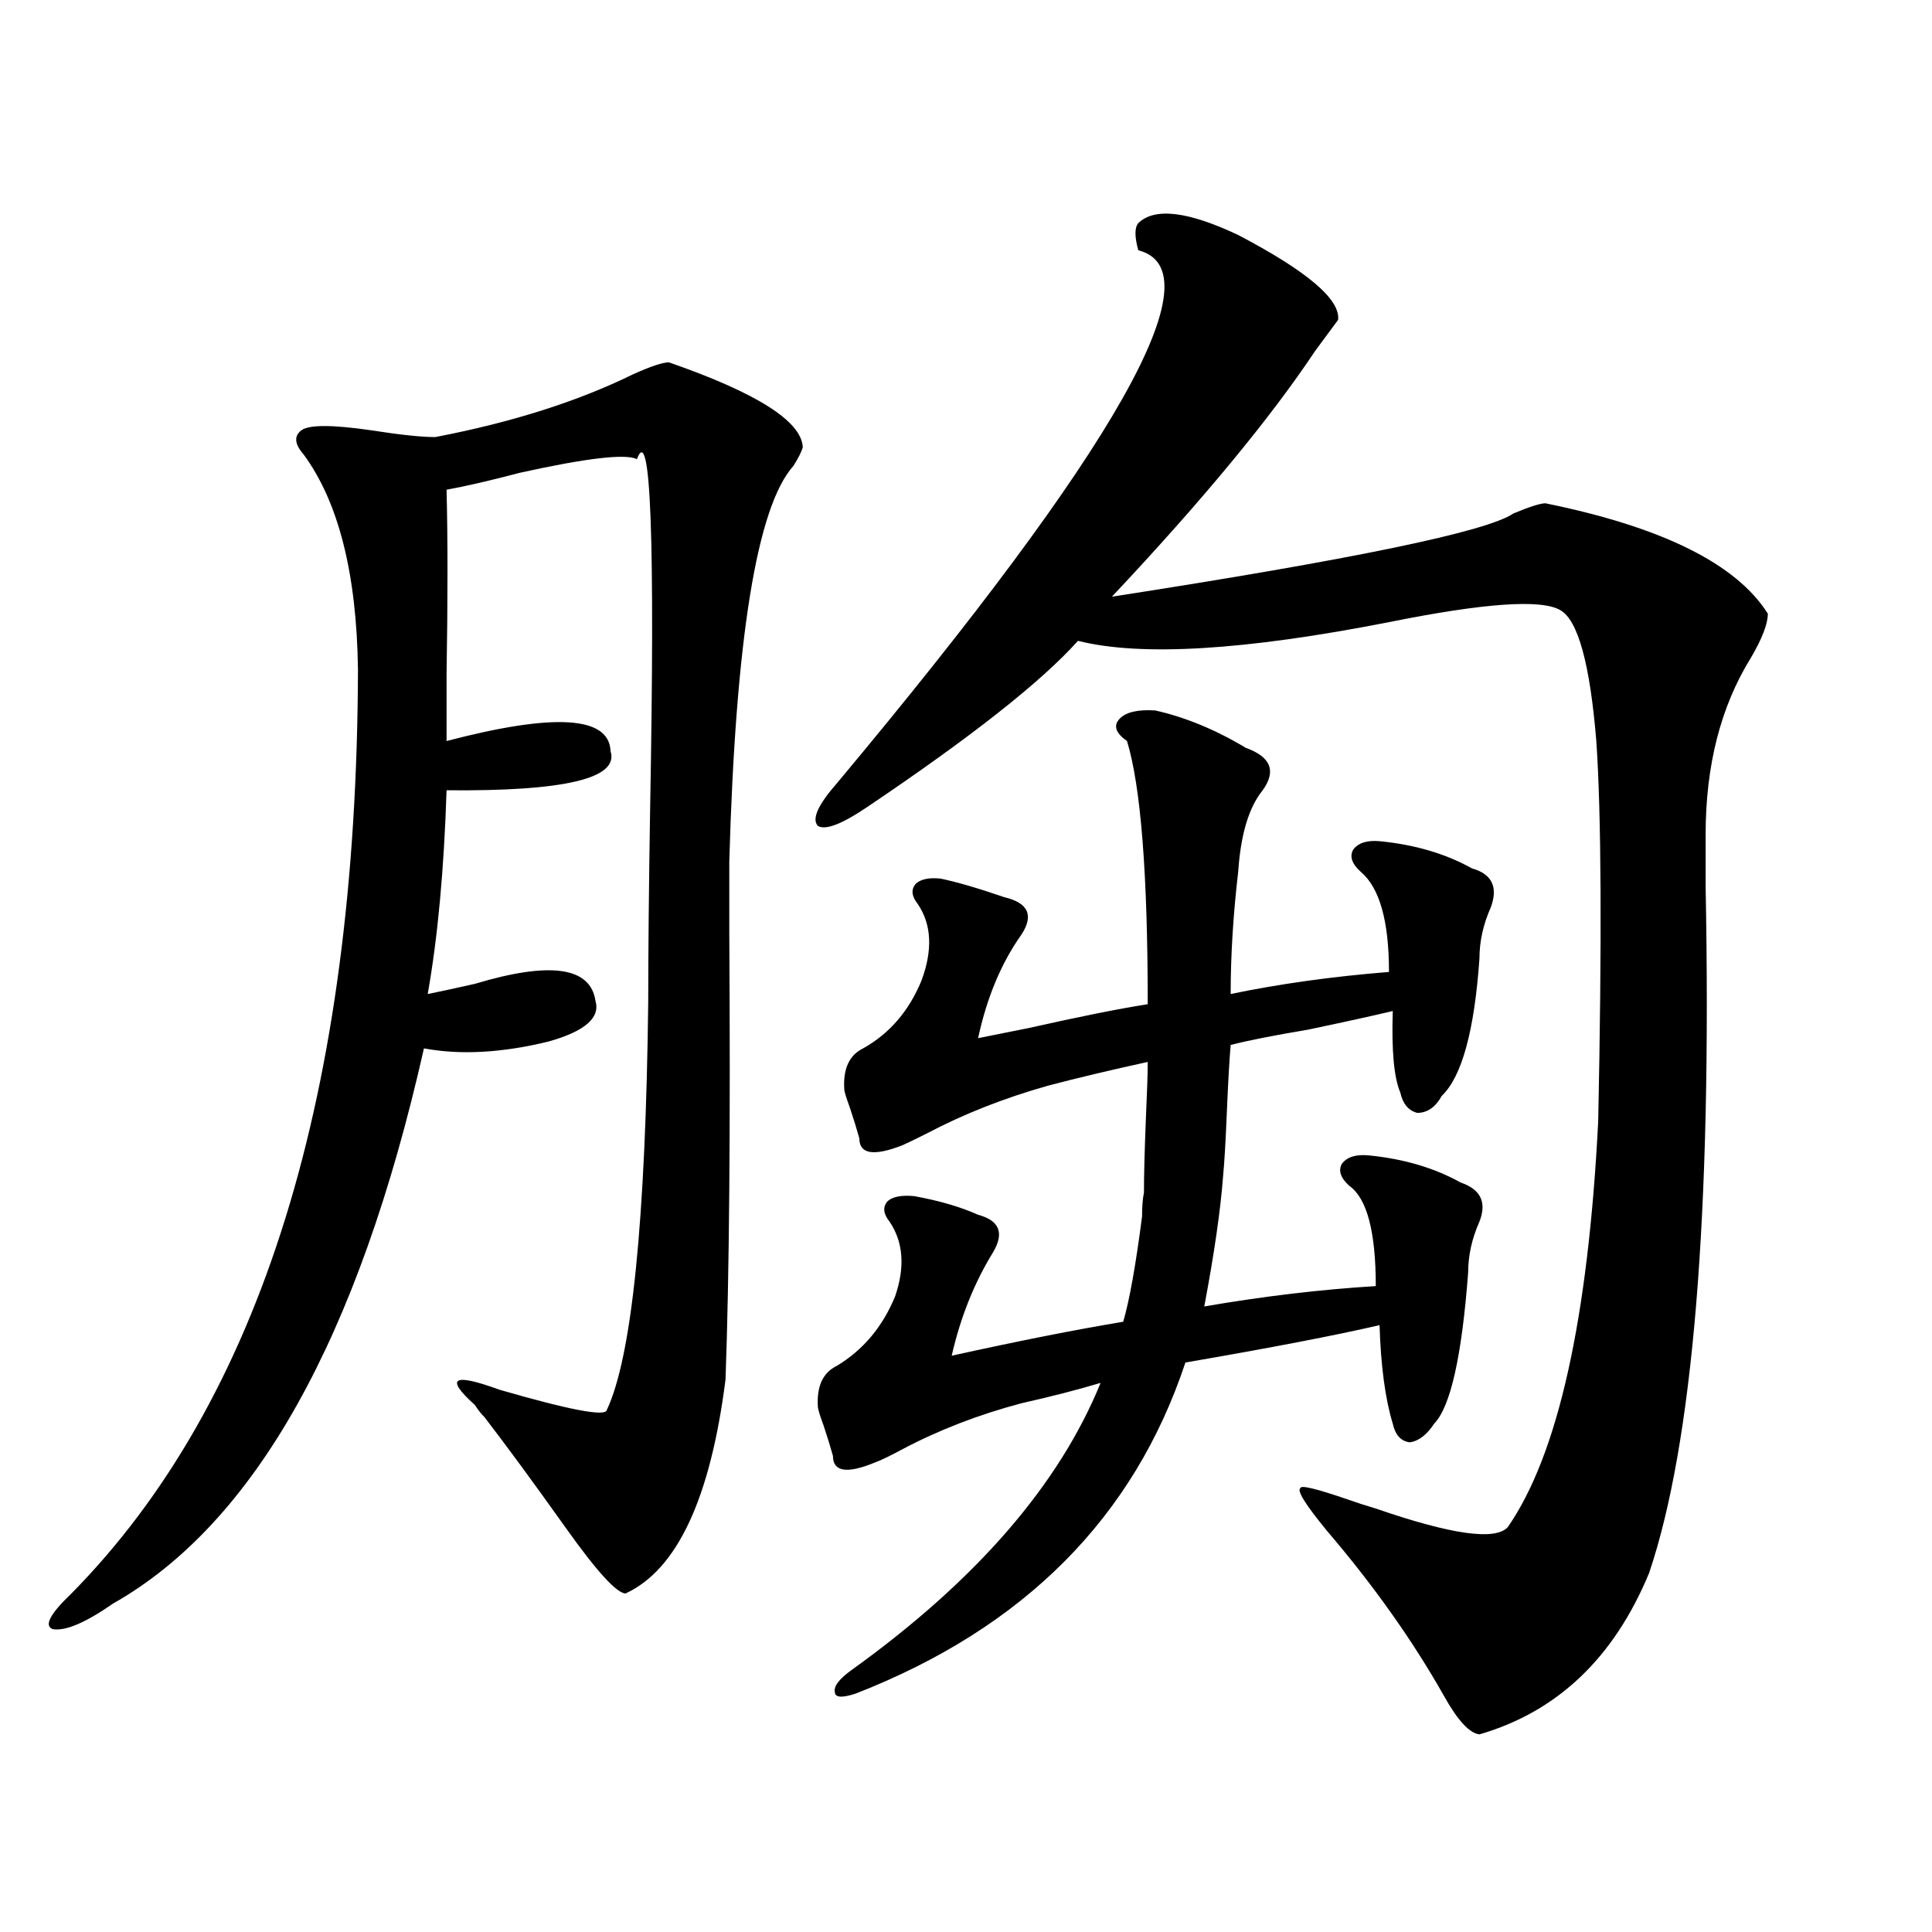<?xml version="1.0" encoding="utf-8"?>
<!-- Generator: Adobe Illustrator 16.0.0, SVG Export Plug-In . SVG Version: 6.00 Build 0)  -->
<!DOCTYPE svg PUBLIC "-//W3C//DTD SVG 1.1//EN" "http://www.w3.org/Graphics/SVG/1.1/DTD/svg11.dtd">
<svg version="1.1" id="图层_1" xmlns="http://www.w3.org/2000/svg" xmlns:xlink="http://www.w3.org/1999/xlink" x="0px" y="0px"
	 width="1000px" height="1000px" viewBox="0 0 1000 1000" enable-background="new 0 0 1000 1000" xml:space="preserve">
<path d="M346.26,187.555c45.518,15.82,68.611,30.473,69.267,43.945c-0.655,2.348-2.286,5.575-4.878,9.668
	c-18.871,21.094-29.923,89.36-33.17,204.785c0,6.454,0,18.759,0,36.914c0.641,100.786,0,177.841-1.951,231.152
	c-7.805,61.523-25.045,98.438-51.706,110.742c-4.558,0-14.969-11.426-31.219-34.277c-16.265-22.852-30.243-41.886-41.95-57.129
	c-1.311-1.167-2.927-3.214-4.878-6.152c-15.609-14.063-11.387-16.699,12.683-7.91c36.417,10.547,54.953,14.063,55.608,10.547
	c13.003-27.534,20.152-98.136,21.463-211.816c0-25.187,0.32-58.296,0.976-99.316c2.592-140.034,0.32-200.391-6.829-181.055
	c-5.854-2.926-26.021-0.577-60.486,7.031c-15.609,4.105-28.292,7.031-38.048,8.789c0.641,25.2,0.641,57.129,0,95.801
	c0,15.82,0,27.246,0,34.277c55.929-14.64,84.221-12.882,84.876,5.273c4.543,14.063-23.749,20.806-84.876,20.215
	c-1.311,41.021-4.558,76.177-9.756,105.469c5.854-1.167,13.979-2.925,24.39-5.273c39.023-11.714,59.831-8.789,62.438,8.789
	c2.592,8.789-5.533,15.82-24.39,21.094c-24.069,5.864-45.532,7.031-64.389,3.516c-33.825,150.005-87.482,245.806-160.972,287.402
	c-14.313,9.956-24.725,14.351-31.219,13.184c-4.558-1.758-1.311-7.91,9.756-18.457c98.199-99.604,147.634-258.976,148.289-478.125
	c-0.655-49.796-10.091-87.012-28.292-111.621c-4.558-5.273-4.878-9.366-0.976-12.305c3.902-2.926,15.93-2.926,36.097,0
	c14.954,2.348,26.006,3.516,33.17,3.516c39.664-7.608,73.81-18.457,102.437-32.52C336.824,189.614,342.998,187.555,346.26,187.555z
	 M589.181,115.484c8.445-8.199,25.686-6.152,51.706,6.152c35.762,18.759,53.002,33.398,51.706,43.945
	c-2.606,3.516-6.509,8.789-11.707,15.82c-23.414,35.156-58.535,77.646-105.363,127.441c124.875-19.336,194.142-33.687,207.8-43.066
	c8.445-3.516,13.979-5.273,16.585-5.273c60.486,12.305,98.854,31.353,115.119,57.129c0,5.273-2.927,12.896-8.78,22.852
	c-15.609,25.2-23.414,55.673-23.414,91.406c0,6.454,0,15.532,0,27.246c3.247,169.341-6.509,287.704-29.268,355.078
	c-18.216,43.945-47.483,71.769-87.803,83.496c-5.213-0.591-11.387-7.333-18.536-20.215c-16.265-28.716-36.432-57.129-60.486-85.254
	c-11.066-13.472-15.609-20.792-13.658-21.973c0-1.758,8.445,0.302,25.365,6.152c3.247,1.181,7.805,2.637,13.658,4.395
	c39.023,13.485,61.782,16.699,68.291,9.668c26.006-37.491,41.615-107.515,46.828-210.059c1.951-93.741,1.616-159.37-0.976-196.875
	c-3.262-39.839-9.436-62.402-18.536-67.676c-9.756-5.851-39.358-3.804-88.778,6.152c-74.8,14.653-128.457,17.88-160.972,9.668
	c-18.871,21.094-55.288,49.81-109.266,86.133c-13.018,8.789-21.463,12.017-25.365,9.668c-3.262-3.516,0-10.835,9.756-21.973
	c145.027-173.434,197.068-265.43,156.094-275.977C587.229,122.516,587.229,117.832,589.181,115.484z M712.104,665.68
	c0-28.125-4.558-45.401-13.658-51.855c-4.558-4.093-5.854-7.91-3.902-11.426c2.592-3.516,7.149-4.972,13.658-4.395
	c18.201,1.758,34.146,6.454,47.804,14.063c10.396,3.516,13.658,10.259,9.756,20.215c-3.902,8.789-5.854,17.578-5.854,26.367
	c-3.262,43.368-9.115,69.434-17.561,78.223c-3.902,5.864-8.14,9.091-12.683,9.668c-4.558-0.577-7.484-3.804-8.78-9.668
	c-3.902-12.882-6.188-29.883-6.829-50.977c-22.773,5.273-56.264,11.728-100.485,19.336
	c-26.676,80.282-83.58,137.397-170.728,171.387c-7.164,2.335-10.731,2.046-10.731-0.879c-0.655-2.938,2.271-6.743,8.78-11.426
	c64.389-46.28,107.314-95.801,128.777-148.535c-11.707,3.516-25.365,7.031-40.975,10.547c-22.118,5.864-42.605,13.774-61.462,23.73
	c-6.509,3.516-11.387,5.864-14.634,7.031c-14.313,5.864-21.463,4.696-21.463-3.516c-1.311-4.683-2.927-9.956-4.878-15.82
	c-1.951-5.273-2.927-8.487-2.927-9.668c-0.655-10.547,2.592-17.578,9.756-21.094c13.658-8.198,23.734-20.215,30.243-36.035
	c5.198-15.229,4.223-28.125-2.927-38.672c-3.262-4.093-3.582-7.608-0.976-10.547c2.592-2.335,7.149-3.214,13.658-2.637
	c13.003,2.349,24.055,5.575,33.17,9.668c11.052,2.938,13.658,9.38,7.805,19.336c-9.756,15.82-16.92,33.7-21.463,53.613
	c34.466-7.608,64.054-13.472,88.778-17.578c3.247-11.124,6.494-29.292,9.756-54.492c0-5.273,0.32-9.366,0.976-12.305
	c0-8.789,0.32-21.382,0.976-37.793c0.641-14.063,0.976-24.019,0.976-29.883c-18.871,4.106-36.097,8.212-51.706,12.305
	c-22.773,6.454-43.581,14.653-62.438,24.609c-5.854,2.938-10.091,4.985-12.683,6.152c-14.969,5.864-22.438,4.696-22.438-3.516
	c-1.311-4.683-2.927-9.956-4.878-15.82c-1.951-5.273-2.927-8.487-2.927-9.668c-0.655-10.547,2.592-17.578,9.756-21.094
	c13.658-7.608,23.734-19.336,30.243-35.156c5.854-15.82,5.198-29.004-1.951-39.551c-3.262-4.093-3.582-7.608-0.976-10.547
	c2.592-2.335,6.829-3.214,12.683-2.637c8.445,1.758,19.512,4.985,33.17,9.668c12.348,2.938,15.274,9.38,8.78,19.336
	c-10.411,14.653-17.896,32.52-22.438,53.613c5.854-1.167,14.634-2.925,26.341-5.273c26.006-5.851,46.493-9.956,61.462-12.305
	c0-67.374-3.582-112.788-10.731-136.23c-5.854-4.093-7.164-7.91-3.902-11.426c3.247-3.516,9.421-4.972,18.536-4.395
	c15.609,3.516,31.219,9.97,46.828,19.336c13.003,4.696,15.93,12.017,8.78,21.973c-7.164,8.789-11.387,22.852-12.683,42.188
	c-2.606,22.274-3.902,43.368-3.902,63.281c25.365-5.273,52.682-9.077,81.949-11.426c0-26.367-4.878-43.644-14.634-51.855
	c-4.558-4.093-5.854-7.91-3.902-11.426c2.592-3.516,7.149-4.972,13.658-4.395c18.201,1.758,34.146,6.454,47.804,14.063
	c10.396,2.938,13.658,9.668,9.756,20.215c-3.902,8.789-5.854,17.578-5.854,26.367c-2.606,37.505-9.115,61.235-19.512,71.191
	c-3.262,5.864-7.484,8.789-12.683,8.789c-4.558-1.167-7.484-4.683-8.78-10.547c-3.262-7.608-4.558-21.671-3.902-42.188
	c-9.756,2.349-24.39,5.575-43.901,9.668c-17.561,2.938-30.898,5.575-39.999,7.91c-0.655,7.622-1.311,19.048-1.951,34.277
	c-0.655,15.82-1.311,26.958-1.951,33.398c-1.311,17.578-4.558,40.142-9.756,67.676C653.89,670.953,683.478,667.438,712.104,665.68z"
	/>
</svg>
